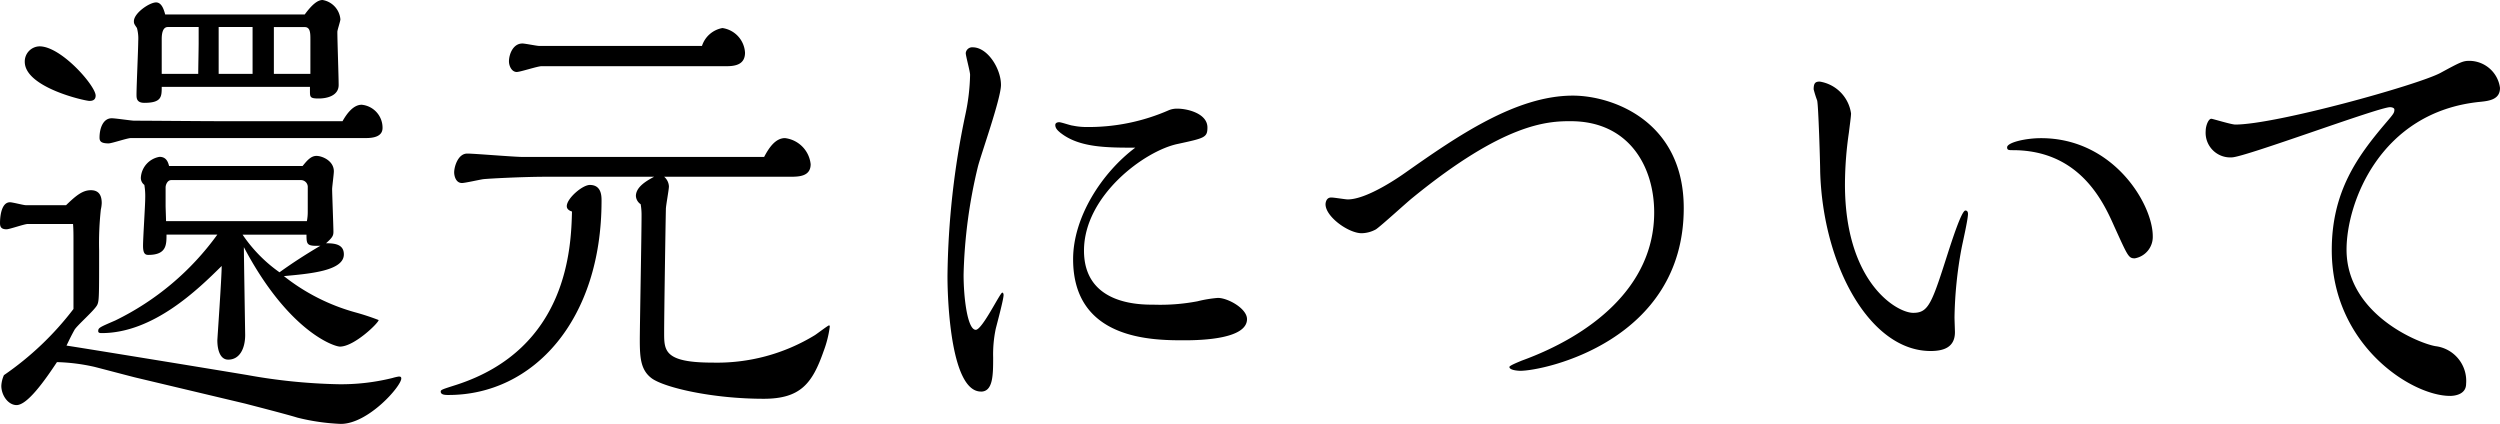 <svg id="グループ_19132" data-name="グループ 19132" xmlns="http://www.w3.org/2000/svg" xmlns:xlink="http://www.w3.org/1999/xlink" width="176.927" height="30" viewBox="0 0 176.927 30">
  <defs>
    <clipPath id="clip-path">
      <rect id="長方形_27805" data-name="長方形 27805" width="176.927" height="30"/>
    </clipPath>
  </defs>
  <g id="グループ_18987" data-name="グループ 18987" clip-path="url(#clip-path)">
    <path id="パス_46974" data-name="パス 46974" d="M9.6,26.72c-.154-.034-2.492-.65-2.893-.752a13.557,13.557,0,0,0-2.676-.341c-.861,1.3-2.091,3.041-2.86,3.041-.585,0-1.077-.683-1.077-1.367a2.11,2.11,0,0,1,.184-.752A21.486,21.486,0,0,0,5.2,21.868V17.051c0-.445,0-.821-.031-1.2h-3.2c-.245,0-1.291.376-1.507.376-.4,0-.462-.2-.462-.443s.031-1.47.707-1.47c.185,0,.954.206,1.109.206h2.86c.708-.685,1.17-1.059,1.754-1.059.647,0,.769.477.769.922a2.461,2.461,0,0,1-.062.445,21.819,21.819,0,0,0-.122,2.9c0,3.212,0,3.553-.123,3.826-.154.376-1.477,1.5-1.631,1.811-.245.443-.338.648-.554,1.093.493.069,8.892,1.434,12.8,2.084a40.426,40.426,0,0,0,6.4.65,15.061,15.061,0,0,0,3.876-.443,3.291,3.291,0,0,1,.432-.1c.092,0,.184,0,.184.136C28.4,27.334,26.058,30,24.12,30a15.105,15.105,0,0,1-3.077-.445c-.769-.239-3.168-.853-3.691-.991ZM6.338,7.142c-.338,0-4.585-.958-4.585-2.768A1.07,1.07,0,0,1,2.8,3.28c1.538,0,3.969,2.8,3.969,3.485,0,.307-.215.376-.43.376m5.445,9.464c0,.717,0,1.435-1.291,1.435-.246,0-.37-.137-.37-.65,0-.546.154-2.869.154-3.349a4.93,4.93,0,0,0-.061-.956.61.61,0,0,1-.246-.547A1.589,1.589,0,0,1,11.291,11.1c.523,0,.615.445.677.65h9.445c.309-.376.585-.717.984-.717s1.23.341,1.23,1.093c0,.2-.122,1.093-.122,1.264,0,.24.092,2.7.092,3.007,0,.274-.062.41-.524.819.616,0,1.262.069,1.262.787,0,1.162-2.369,1.365-4.245,1.537a14.242,14.242,0,0,0,5.045,2.563,17.182,17.182,0,0,1,1.662.546c0,.2-1.725,1.88-2.738,1.88-.432,0-3.662-1.093-6.8-7.039,0,.478.092,6.15.092,6.219,0,.923-.37,1.743-1.2,1.743-.585,0-.769-.718-.769-1.367,0-.1.307-4.442.307-5.262-1.661,1.64-4.83,4.75-8.492,4.75-.092,0-.246,0-.246-.136,0-.24.092-.274,1.2-.753a19.352,19.352,0,0,0,7.23-6.081ZM9.26,9.771c-.246,0-1.354.377-1.569.377-.523,0-.647-.137-.647-.411,0-.648.248-1.367.862-1.367.276,0,1.385.171,1.6.171.923,0,4.861.034,5.661.034h9.075c.307-.546.77-1.162,1.354-1.162a1.633,1.633,0,0,1,1.477,1.64c0,.615-.647.717-1.17.717ZM11.445,6.15c0,.683,0,1.128-1.23,1.128-.554,0-.554-.342-.554-.581,0-.615.122-3.247.122-3.793a2.827,2.827,0,0,0-.092-.923c-.184-.272-.215-.307-.215-.477,0-.582,1.107-1.333,1.569-1.333.4,0,.554.512.646.853h9.875C22.091.307,22.489,0,22.828,0A1.518,1.518,0,0,1,24.09,1.367c0,.137-.215.752-.215.888,0,.581.092,3.212.092,3.759,0,.752-.8.957-1.416.957s-.615-.1-.615-.547V6.15Zm.43-4.237c-.4,0-.43.582-.43.856v2.46h2.584c0-.342.03-1.845.03-2.154V1.913Zm9.906,11.344a.485.485,0,0,0-.491-.512h-9.17c-.276,0-.4.342-.4.512v1.3c0,.171.031.922.031,1.093h9.968a3.416,3.416,0,0,0,.061-.65ZM17.875,1.913h-2.4V5.227h2.4Zm-.708,14.693a10.3,10.3,0,0,0,2.614,2.665c.893-.648,1.909-1.3,2.893-1.879-.953.034-.984-.069-.984-.786Zm4.8-13.8c0-.445,0-.889-.4-.889H19.382V5.228h2.584Z" transform="translate(0 0)"/>
    <path id="パス_46975" data-name="パス 46975" d="M32.977,14.136c0-.547,1.106-1.5,1.63-1.5.83,0,.83.786.83,1.128,0,8.44-4.829,13.736-10.828,13.736-.215,0-.554,0-.554-.24,0-.136.153-.171,1.107-.478,7.907-2.562,8.122-9.773,8.183-12.266-.123-.035-.368-.136-.368-.376m-1.446-2.084c-1.723,0-4.186.136-4.462.171-.246.032-1.293.272-1.508.272-.46,0-.554-.546-.554-.752,0-.41.276-1.332.923-1.332.524,0,3.323.239,3.938.239H46.943c.34-.648.8-1.333,1.478-1.333a2.077,2.077,0,0,1,1.815,1.845c0,.854-.8.889-1.415.889H39.867a.966.966,0,0,1,.338.683c0,.239-.215,1.367-.215,1.605-.03,1.367-.123,7.483-.123,8.747s0,2.119,3.415,2.119a13.277,13.277,0,0,0,7.261-1.948c.154-.1.923-.683.985-.683s.06.034.06.1a7.7,7.7,0,0,1-.43,1.708c-.8,2.29-1.63,3.383-4.245,3.383-3.631,0-6.984-.786-7.907-1.434-.8-.581-.862-1.469-.862-2.735,0-.991.124-7.379.124-8.781A4.471,4.471,0,0,0,38.206,14a.757.757,0,0,1-.338-.582c0-.682.861-1.127,1.293-1.365Zm-.34-7.825c-.276,0-1.507.41-1.754.41-.368,0-.552-.443-.552-.752,0-.477.277-1.264.953-1.264.185,0,1.015.171,1.17.171H42.545a1.866,1.866,0,0,1,1.446-1.264,1.868,1.868,0,0,1,1.6,1.743c0,.854-.705.957-1.321.957Z" transform="translate(7.135 0.453)"/>
    <path id="パス_46976" data-name="パス 46976" d="M54.083,26.945c-2.091,0-2.369-6.185-2.369-8.167A58.019,58.019,0,0,1,52.976,7.366a14.641,14.641,0,0,0,.338-2.836c0-.24-.307-1.333-.307-1.538a.459.459,0,0,1,.493-.41c1.045,0,2,1.5,2,2.665,0,.957-1.416,4.921-1.631,5.774a35.81,35.81,0,0,0-1.015,7.654c0,1.64.276,3.9.862,3.9.46,0,1.722-2.632,1.876-2.632.03,0,.092.035.092.171,0,.307-.462,2.016-.555,2.392a8.756,8.756,0,0,0-.183,2.016c0,1.229,0,2.426-.862,2.426M59.744,8.664c-.154-.136-.4-.307-.4-.581,0-.2.246-.2.277-.2.153,0,.831.24.954.24a4.712,4.712,0,0,0,.983.1,14.16,14.16,0,0,0,5.846-1.2,1.534,1.534,0,0,1,.583-.1c.708,0,2.124.342,2.124,1.333,0,.717-.215.752-2.091,1.162-2.339.478-6.645,3.655-6.645,7.552,0,3.826,3.938,3.826,4.922,3.826a14.143,14.143,0,0,0,3.107-.239,8.89,8.89,0,0,1,1.446-.24c.708,0,2.062.752,2.062,1.5,0,1.4-3.169,1.5-4.431,1.5-2.215,0-7.876,0-7.876-5.74,0-2.973,2.031-6.116,4.4-7.893-2,0-3.938,0-5.262-1.026" transform="translate(15.34 0.766)"/>
    <path id="パス_46977" data-name="パス 46977" d="M89.7,7.028c-1.661,0-4.707.136-11.167,5.4-.432.341-2.216,1.981-2.617,2.255a2.163,2.163,0,0,1-1.014.274c-.923,0-2.554-1.162-2.554-2.05,0-.069.031-.478.4-.478.215,0,1.015.136,1.168.136,1.416,0,3.816-1.708,4.061-1.879,3.693-2.6,7.846-5.467,11.876-5.467,2.77,0,7.846,1.776,7.846,7.961,0,9.4-9.876,11.514-11.568,11.514-.123,0-.77-.034-.77-.274,0-.1.708-.375.862-.443,4.8-1.743,9.384-5.161,9.384-10.491,0-3.245-1.784-6.457-5.907-6.457" transform="translate(21.461 1.548)"/>
    <path id="パス_46978" data-name="パス 46978" d="M109.452,16.276a28.9,28.9,0,0,0-.493,4.852c0,.171.03.923.03,1.059,0,1.093-.83,1.333-1.722,1.333-4.307,0-7.631-6.082-7.815-12.711,0-.547-.123-4.716-.215-5.023A7.619,7.619,0,0,1,98.991,5c0-.443.123-.547.43-.547a2.659,2.659,0,0,1,2.216,2.256c0,.2-.092.853-.154,1.365a25.759,25.759,0,0,0-.277,3.656c0,6.937,3.662,9.089,4.831,9.089,1.107,0,1.323-.683,2.522-4.442.185-.547.893-2.8,1.171-2.8.153,0,.183.137.183.24,0,.41-.4,2.117-.46,2.46m12.244.683c-.43,0-.493-.2-1.446-2.29-.8-1.81-2.492-5.364-7.169-5.364-.276,0-.4,0-.4-.2,0-.341,1.293-.65,2.4-.65,5.139,0,7.908,4.682,7.908,6.937a1.538,1.538,0,0,1-1.293,1.572" transform="translate(29.363 1.321)"/>
    <path id="パス_46979" data-name="パス 46979" d="M137.679,27.033c-2.738,0-8.368-3.621-8.368-10.319,0-4.134,1.815-6.628,3.785-8.952.583-.683.646-.752.646-.991,0-.137-.215-.171-.307-.171-.8,0-10.308,3.553-11.2,3.553a1.743,1.743,0,0,1-1.846-1.879c0-.341.185-.854.4-.854.092,0,1.415.41,1.691.41,2.862,0,12.922-2.8,14.522-3.655,1.446-.786,1.6-.854,2.06-.854a2.2,2.2,0,0,1,2.155,1.914c0,.819-.739.922-1.447.991-7.015.717-9.413,7.107-9.413,10.456,0,4.612,5.2,6.662,6.307,6.833a2.475,2.475,0,0,1,2.154,2.665c0,.752-.8.854-1.138.854" transform="translate(35.71 0.985)"/>
  </g>
</svg>
